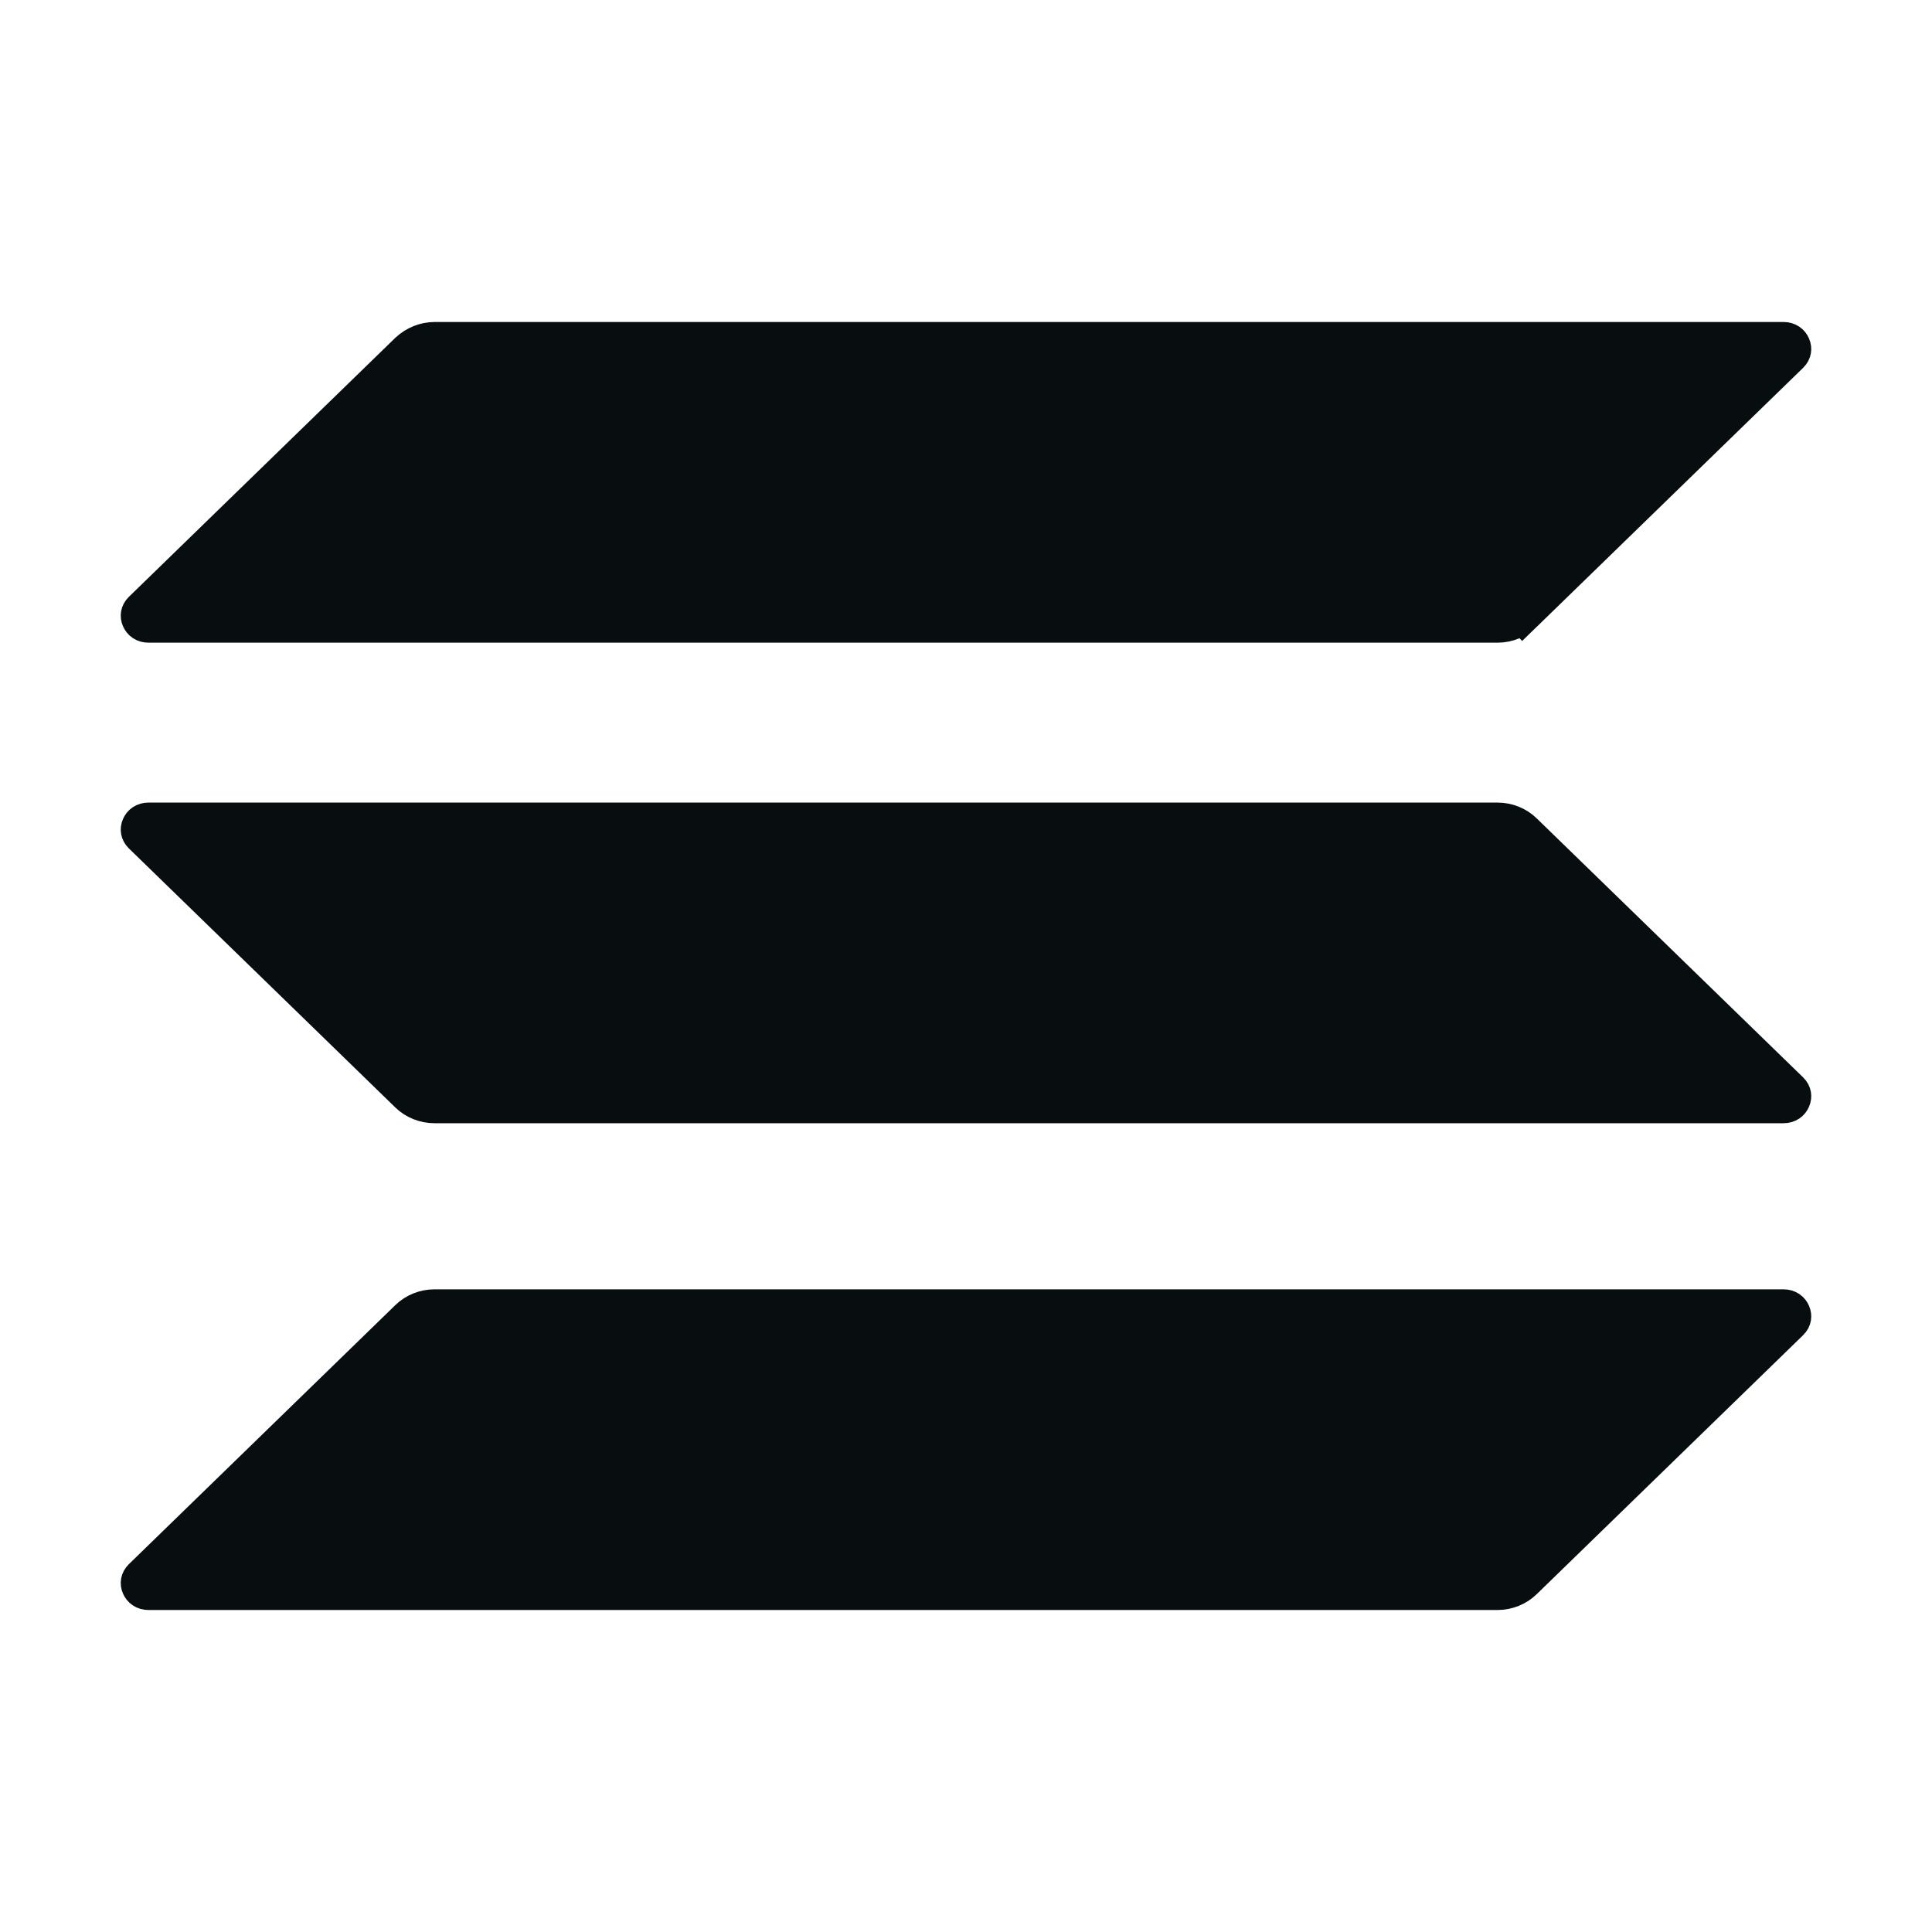 <svg width="48" height="48" viewBox="0 0 48 48" fill="none" xmlns="http://www.w3.org/2000/svg">
<path d="M10.172 32.782C10.332 32.627 10.555 32.533 10.795 32.533H44.312C44.405 32.533 44.461 32.581 44.486 32.641C44.5 32.673 44.502 32.703 44.498 32.729C44.494 32.752 44.482 32.782 44.449 32.814L37.828 39.251C37.668 39.406 37.445 39.5 37.205 39.5H3.689C3.595 39.5 3.539 39.452 3.514 39.392C3.5 39.361 3.497 39.33 3.502 39.304C3.506 39.281 3.518 39.252 3.551 39.219L10.172 32.782ZM37.828 15.218L38.176 15.576L37.828 15.218C37.668 15.373 37.445 15.467 37.205 15.467H3.689C3.595 15.467 3.539 15.419 3.514 15.359C3.5 15.327 3.497 15.297 3.502 15.271C3.506 15.248 3.518 15.218 3.551 15.186L10.168 8.753C10.344 8.59 10.57 8.5 10.795 8.5H44.312C44.405 8.5 44.461 8.548 44.486 8.608C44.5 8.639 44.502 8.67 44.498 8.696C44.494 8.719 44.482 8.748 44.449 8.781L37.828 15.218ZM37.205 20.44C37.445 20.44 37.668 20.533 37.828 20.688L44.449 27.125C44.482 27.158 44.494 27.187 44.498 27.21C44.502 27.236 44.5 27.267 44.486 27.298C44.461 27.358 44.405 27.406 44.312 27.406H10.795C10.555 27.406 10.332 27.313 10.172 27.158L3.551 20.721C3.518 20.688 3.506 20.659 3.502 20.636C3.497 20.61 3.5 20.579 3.514 20.548C3.539 20.488 3.595 20.44 3.689 20.44H37.205Z" fill="#080D10" stroke="#080D10"/>
</svg>
